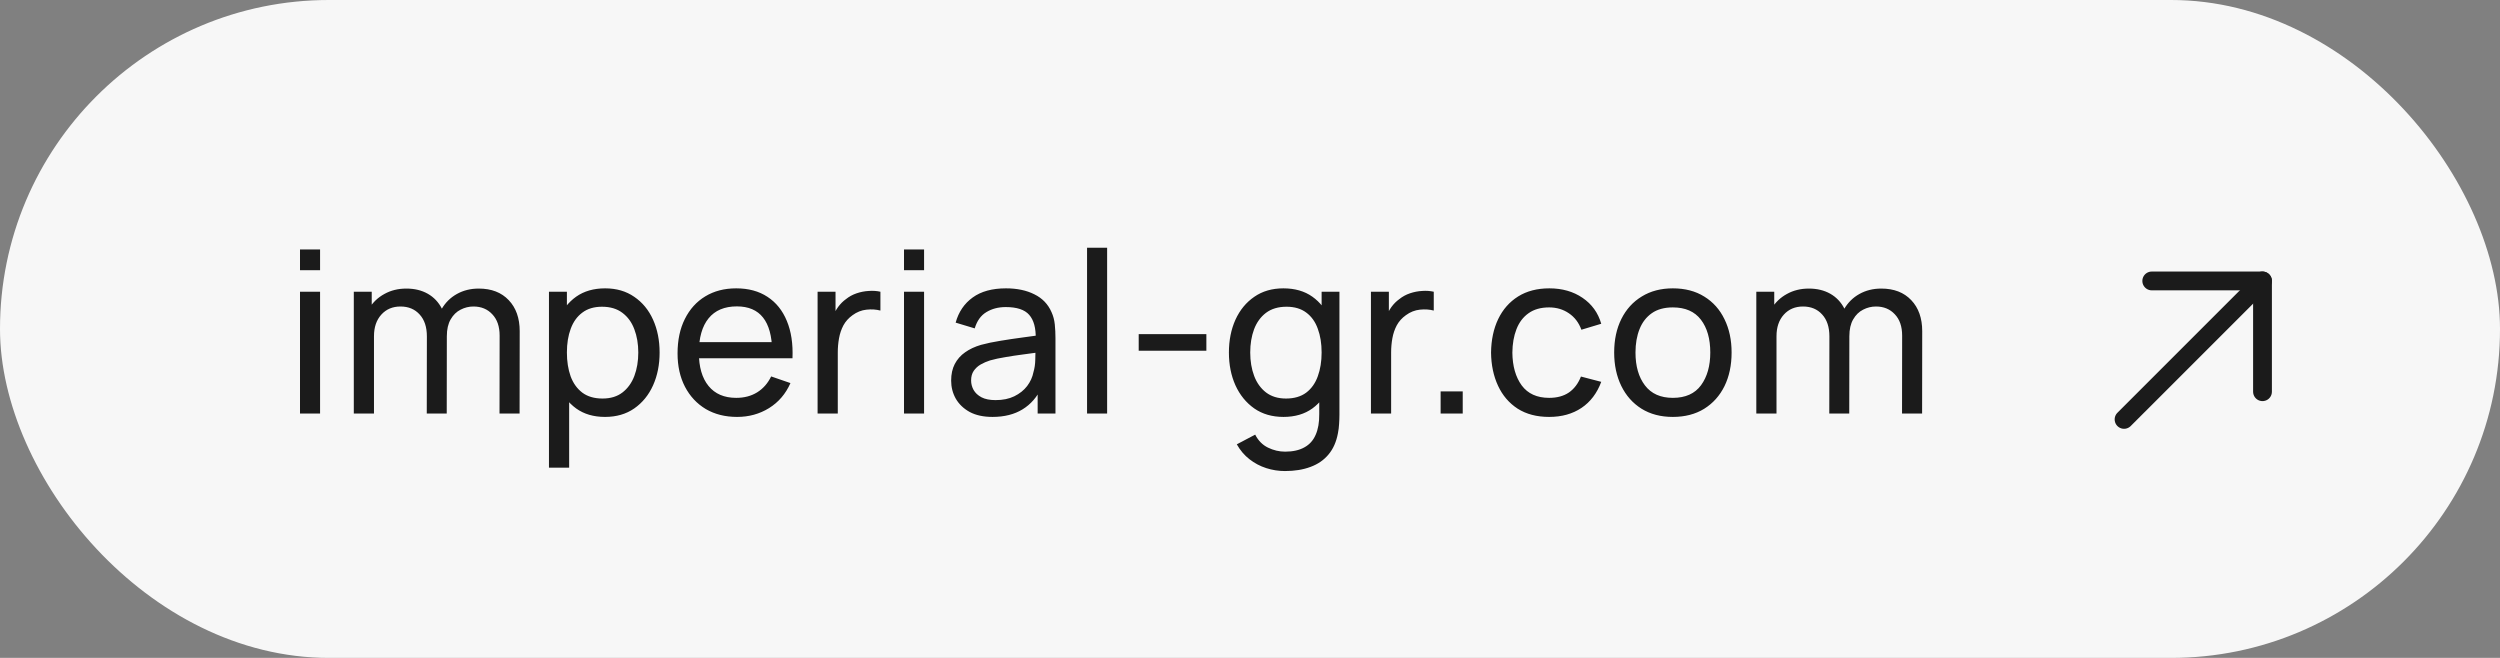 <?xml version="1.0" encoding="UTF-8"?> <svg xmlns="http://www.w3.org/2000/svg" width="133" height="35" viewBox="0 0 133 35" fill="none"><rect x="0" y="0" width="133" height="35" fill="#808080" stroke="none"/> <rect width="133" height="35" rx="17.5" fill="#F7F7F7"></rect> <path d="M15.96 14.374V13.27H17.028V14.374H15.96ZM15.96 22V15.52H17.028V22H15.96ZM26.574 22L26.58 17.854C26.58 17.37 26.45 16.992 26.19 16.72C25.934 16.444 25.6 16.306 25.188 16.306C24.948 16.306 24.72 16.362 24.504 16.474C24.288 16.582 24.112 16.754 23.976 16.99C23.84 17.222 23.772 17.52 23.772 17.884L23.208 17.656C23.2 17.196 23.294 16.794 23.49 16.45C23.69 16.102 23.962 15.832 24.306 15.64C24.65 15.448 25.038 15.352 25.47 15.352C26.146 15.352 26.678 15.558 27.066 15.97C27.454 16.378 27.648 16.928 27.648 17.62L27.642 22H26.574ZM18.822 22V15.52H19.776V17.254H19.896V22H18.822ZM22.704 22L22.71 17.896C22.71 17.4 22.582 17.012 22.326 16.732C22.07 16.448 21.73 16.306 21.306 16.306C20.886 16.306 20.546 16.45 20.286 16.738C20.026 17.026 19.896 17.408 19.896 17.884L19.332 17.548C19.332 17.128 19.432 16.752 19.632 16.42C19.832 16.088 20.104 15.828 20.448 15.64C20.792 15.448 21.182 15.352 21.618 15.352C22.054 15.352 22.434 15.444 22.758 15.628C23.082 15.812 23.332 16.076 23.508 16.42C23.684 16.76 23.772 17.166 23.772 17.638L23.766 22H22.704ZM32.187 22.18C31.579 22.18 31.067 22.03 30.651 21.73C30.235 21.426 29.919 21.016 29.703 20.5C29.491 19.98 29.385 19.398 29.385 18.754C29.385 18.102 29.491 17.518 29.703 17.002C29.919 16.486 30.235 16.08 30.651 15.784C31.071 15.488 31.585 15.34 32.193 15.34C32.793 15.34 33.309 15.49 33.741 15.79C34.177 16.086 34.511 16.492 34.743 17.008C34.975 17.524 35.091 18.106 35.091 18.754C35.091 19.402 34.975 19.984 34.743 20.5C34.511 21.016 34.177 21.426 33.741 21.73C33.309 22.03 32.791 22.18 32.187 22.18ZM29.205 24.88V15.52H30.159V20.29H30.279V24.88H29.205ZM32.055 21.202C32.483 21.202 32.837 21.094 33.117 20.878C33.397 20.662 33.607 20.37 33.747 20.002C33.887 19.63 33.957 19.214 33.957 18.754C33.957 18.298 33.887 17.886 33.747 17.518C33.611 17.15 33.399 16.858 33.111 16.642C32.827 16.426 32.465 16.318 32.025 16.318C31.605 16.318 31.257 16.422 30.981 16.63C30.705 16.834 30.499 17.12 30.363 17.488C30.227 17.852 30.159 18.274 30.159 18.754C30.159 19.226 30.225 19.648 30.357 20.02C30.493 20.388 30.701 20.678 30.981 20.89C31.261 21.098 31.619 21.202 32.055 21.202ZM39.214 22.18C38.578 22.18 38.022 22.04 37.546 21.76C37.074 21.476 36.706 21.082 36.442 20.578C36.178 20.07 36.046 19.478 36.046 18.802C36.046 18.094 36.176 17.482 36.436 16.966C36.696 16.446 37.058 16.046 37.522 15.766C37.99 15.482 38.538 15.34 39.166 15.34C39.818 15.34 40.372 15.49 40.828 15.79C41.288 16.09 41.632 16.518 41.86 17.074C42.092 17.63 42.192 18.292 42.16 19.06H41.08V18.676C41.068 17.88 40.906 17.286 40.594 16.894C40.282 16.498 39.818 16.3 39.202 16.3C38.542 16.3 38.04 16.512 37.696 16.936C37.352 17.36 37.18 17.968 37.18 18.76C37.18 19.524 37.352 20.116 37.696 20.536C38.04 20.956 38.53 21.166 39.166 21.166C39.594 21.166 39.966 21.068 40.282 20.872C40.598 20.676 40.846 20.394 41.026 20.026L42.052 20.38C41.8 20.952 41.42 21.396 40.912 21.712C40.408 22.024 39.842 22.18 39.214 22.18ZM36.82 19.06V18.202H41.608V19.06H36.82ZM43.496 22V15.52H44.45V17.086L44.294 16.882C44.37 16.682 44.468 16.498 44.588 16.33C44.712 16.162 44.85 16.024 45.002 15.916C45.17 15.78 45.36 15.676 45.572 15.604C45.784 15.532 46 15.49 46.22 15.478C46.44 15.462 46.646 15.476 46.838 15.52V16.522C46.614 16.462 46.368 16.446 46.1 16.474C45.832 16.502 45.584 16.6 45.356 16.768C45.148 16.916 44.986 17.096 44.87 17.308C44.758 17.52 44.68 17.75 44.636 17.998C44.592 18.242 44.57 18.492 44.57 18.748V22H43.496ZM48.093 14.374V13.27H49.161V14.374H48.093ZM48.093 22V15.52H49.161V22H48.093ZM52.803 22.18C52.319 22.18 51.913 22.092 51.585 21.916C51.261 21.736 51.015 21.5 50.847 21.208C50.683 20.916 50.601 20.596 50.601 20.248C50.601 19.908 50.665 19.614 50.793 19.366C50.925 19.114 51.109 18.906 51.345 18.742C51.581 18.574 51.863 18.442 52.191 18.346C52.499 18.262 52.843 18.19 53.223 18.13C53.607 18.066 53.995 18.008 54.387 17.956C54.779 17.904 55.145 17.854 55.485 17.806L55.101 18.028C55.113 17.452 54.997 17.026 54.753 16.75C54.513 16.474 54.097 16.336 53.505 16.336C53.113 16.336 52.769 16.426 52.473 16.606C52.181 16.782 51.975 17.07 51.855 17.47L50.841 17.164C50.997 16.596 51.299 16.15 51.747 15.826C52.195 15.502 52.785 15.34 53.517 15.34C54.105 15.34 54.609 15.446 55.029 15.658C55.453 15.866 55.757 16.182 55.941 16.606C56.033 16.806 56.091 17.024 56.115 17.26C56.139 17.492 56.151 17.736 56.151 17.992V22H55.203V20.446L55.425 20.59C55.181 21.114 54.839 21.51 54.399 21.778C53.963 22.046 53.431 22.18 52.803 22.18ZM52.965 21.286C53.349 21.286 53.681 21.218 53.961 21.082C54.245 20.942 54.473 20.76 54.645 20.536C54.817 20.308 54.929 20.06 54.981 19.792C55.041 19.592 55.073 19.37 55.077 19.126C55.085 18.878 55.089 18.688 55.089 18.556L55.461 18.718C55.113 18.766 54.771 18.812 54.435 18.856C54.099 18.9 53.781 18.948 53.481 19C53.181 19.048 52.911 19.106 52.671 19.174C52.495 19.23 52.329 19.302 52.173 19.39C52.021 19.478 51.897 19.592 51.801 19.732C51.709 19.868 51.663 20.038 51.663 20.242C51.663 20.418 51.707 20.586 51.795 20.746C51.887 20.906 52.027 21.036 52.215 21.136C52.407 21.236 52.657 21.286 52.965 21.286ZM57.831 22V13.18H58.899V22H57.831ZM60.579 18.658V17.776H64.179V18.658H60.579ZM68.36 25.06C68.02 25.06 67.688 25.008 67.364 24.904C67.04 24.8 66.742 24.642 66.47 24.43C66.202 24.222 65.978 23.958 65.798 23.638L66.776 23.122C66.936 23.438 67.162 23.668 67.454 23.812C67.75 23.956 68.054 24.028 68.366 24.028C68.778 24.028 69.12 23.952 69.392 23.8C69.664 23.652 69.864 23.43 69.992 23.134C70.124 22.838 70.188 22.47 70.184 22.03V20.26H70.31V15.52H71.258V22.042C71.258 22.218 71.252 22.388 71.24 22.552C71.232 22.716 71.212 22.878 71.18 23.038C71.096 23.498 70.93 23.876 70.682 24.172C70.434 24.472 70.114 24.694 69.722 24.838C69.33 24.986 68.876 25.06 68.36 25.06ZM68.282 22.18C67.678 22.18 67.16 22.03 66.728 21.73C66.296 21.426 65.962 21.016 65.726 20.5C65.494 19.984 65.378 19.402 65.378 18.754C65.378 18.106 65.494 17.524 65.726 17.008C65.962 16.492 66.296 16.086 66.728 15.79C67.16 15.49 67.676 15.34 68.276 15.34C68.888 15.34 69.402 15.488 69.818 15.784C70.234 16.08 70.548 16.486 70.76 17.002C70.976 17.518 71.084 18.102 71.084 18.754C71.084 19.398 70.976 19.98 70.76 20.5C70.548 21.016 70.234 21.426 69.818 21.73C69.402 22.03 68.89 22.18 68.282 22.18ZM68.414 21.202C68.85 21.202 69.208 21.098 69.488 20.89C69.768 20.678 69.974 20.388 70.106 20.02C70.242 19.648 70.31 19.226 70.31 18.754C70.31 18.274 70.242 17.852 70.106 17.488C69.974 17.12 69.77 16.834 69.494 16.63C69.218 16.422 68.868 16.318 68.444 16.318C68.004 16.318 67.64 16.426 67.352 16.642C67.068 16.858 66.856 17.15 66.716 17.518C66.58 17.886 66.512 18.298 66.512 18.754C66.512 19.214 66.582 19.63 66.722 20.002C66.862 20.37 67.072 20.662 67.352 20.878C67.636 21.094 67.99 21.202 68.414 21.202ZM72.934 22V15.52H73.888V17.086L73.732 16.882C73.808 16.682 73.906 16.498 74.026 16.33C74.15 16.162 74.288 16.024 74.44 15.916C74.608 15.78 74.798 15.676 75.01 15.604C75.222 15.532 75.438 15.49 75.658 15.478C75.878 15.462 76.084 15.476 76.276 15.52V16.522C76.052 16.462 75.806 16.446 75.538 16.474C75.27 16.502 75.022 16.6 74.794 16.768C74.586 16.916 74.424 17.096 74.308 17.308C74.196 17.52 74.118 17.75 74.074 17.998C74.03 18.242 74.008 18.492 74.008 18.748V22H72.934ZM76.641 22V20.824H77.817V22H76.641ZM82.414 22.18C81.758 22.18 81.2 22.034 80.74 21.742C80.284 21.446 79.936 21.04 79.696 20.524C79.456 20.008 79.332 19.42 79.324 18.76C79.332 18.084 79.458 17.49 79.702 16.978C79.95 16.462 80.304 16.06 80.764 15.772C81.224 15.484 81.778 15.34 82.426 15.34C83.11 15.34 83.698 15.508 84.19 15.844C84.686 16.18 85.018 16.64 85.186 17.224L84.13 17.542C83.994 17.166 83.772 16.874 83.464 16.666C83.16 16.458 82.81 16.354 82.414 16.354C81.97 16.354 81.604 16.458 81.316 16.666C81.028 16.87 80.814 17.154 80.674 17.518C80.534 17.878 80.462 18.292 80.458 18.76C80.466 19.48 80.632 20.062 80.956 20.506C81.284 20.946 81.77 21.166 82.414 21.166C82.838 21.166 83.19 21.07 83.47 20.878C83.75 20.682 83.962 20.4 84.106 20.032L85.186 20.314C84.962 20.918 84.612 21.38 84.136 21.7C83.66 22.02 83.086 22.18 82.414 22.18ZM88.995 22.18C88.35 22.18 87.794 22.034 87.326 21.742C86.862 21.45 86.504 21.046 86.252 20.53C86.001 20.014 85.874 19.422 85.874 18.754C85.874 18.074 86.002 17.478 86.258 16.966C86.514 16.454 86.876 16.056 87.344 15.772C87.812 15.484 88.362 15.34 88.995 15.34C89.642 15.34 90.201 15.486 90.668 15.778C91.136 16.066 91.495 16.468 91.743 16.984C91.995 17.496 92.121 18.086 92.121 18.754C92.121 19.43 91.995 20.026 91.743 20.542C91.49 21.054 91.13 21.456 90.662 21.748C90.195 22.036 89.638 22.18 88.995 22.18ZM88.995 21.166C89.666 21.166 90.166 20.942 90.495 20.494C90.823 20.046 90.987 19.466 90.987 18.754C90.987 18.022 90.82 17.44 90.489 17.008C90.156 16.572 89.659 16.354 88.995 16.354C88.543 16.354 88.171 16.456 87.879 16.66C87.587 16.864 87.368 17.146 87.225 17.506C87.081 17.866 87.008 18.282 87.008 18.754C87.008 19.482 87.177 20.066 87.513 20.506C87.849 20.946 88.343 21.166 88.995 21.166ZM101.188 22L101.194 17.854C101.194 17.37 101.064 16.992 100.804 16.72C100.548 16.444 100.214 16.306 99.802 16.306C99.562 16.306 99.334 16.362 99.118 16.474C98.902 16.582 98.726 16.754 98.59 16.99C98.454 17.222 98.386 17.52 98.386 17.884L97.822 17.656C97.814 17.196 97.908 16.794 98.104 16.45C98.304 16.102 98.576 15.832 98.92 15.64C99.264 15.448 99.652 15.352 100.084 15.352C100.76 15.352 101.292 15.558 101.68 15.97C102.068 16.378 102.262 16.928 102.262 17.62L102.256 22H101.188ZM93.436 22V15.52H94.39V17.254H94.51V22H93.436ZM97.318 22L97.324 17.896C97.324 17.4 97.196 17.012 96.94 16.732C96.684 16.448 96.344 16.306 95.92 16.306C95.5 16.306 95.16 16.45 94.9 16.738C94.64 17.026 94.51 17.408 94.51 17.884L93.946 17.548C93.946 17.128 94.046 16.752 94.246 16.42C94.446 16.088 94.718 15.828 95.062 15.64C95.406 15.448 95.796 15.352 96.232 15.352C96.668 15.352 97.048 15.444 97.372 15.628C97.696 15.812 97.946 16.076 98.122 16.42C98.298 16.76 98.386 17.166 98.386 17.638L98.38 22H97.318Z" fill="#1B1B1B"></path> <path d="M113 22.312L120.366 14.946" stroke="#1B1B1B" stroke-linecap="round" stroke-linejoin="round"></path> <path d="M114.473 14.946H120.365V20.839" stroke="#1B1B1B" stroke-linecap="round" stroke-linejoin="round"></path> </svg> 